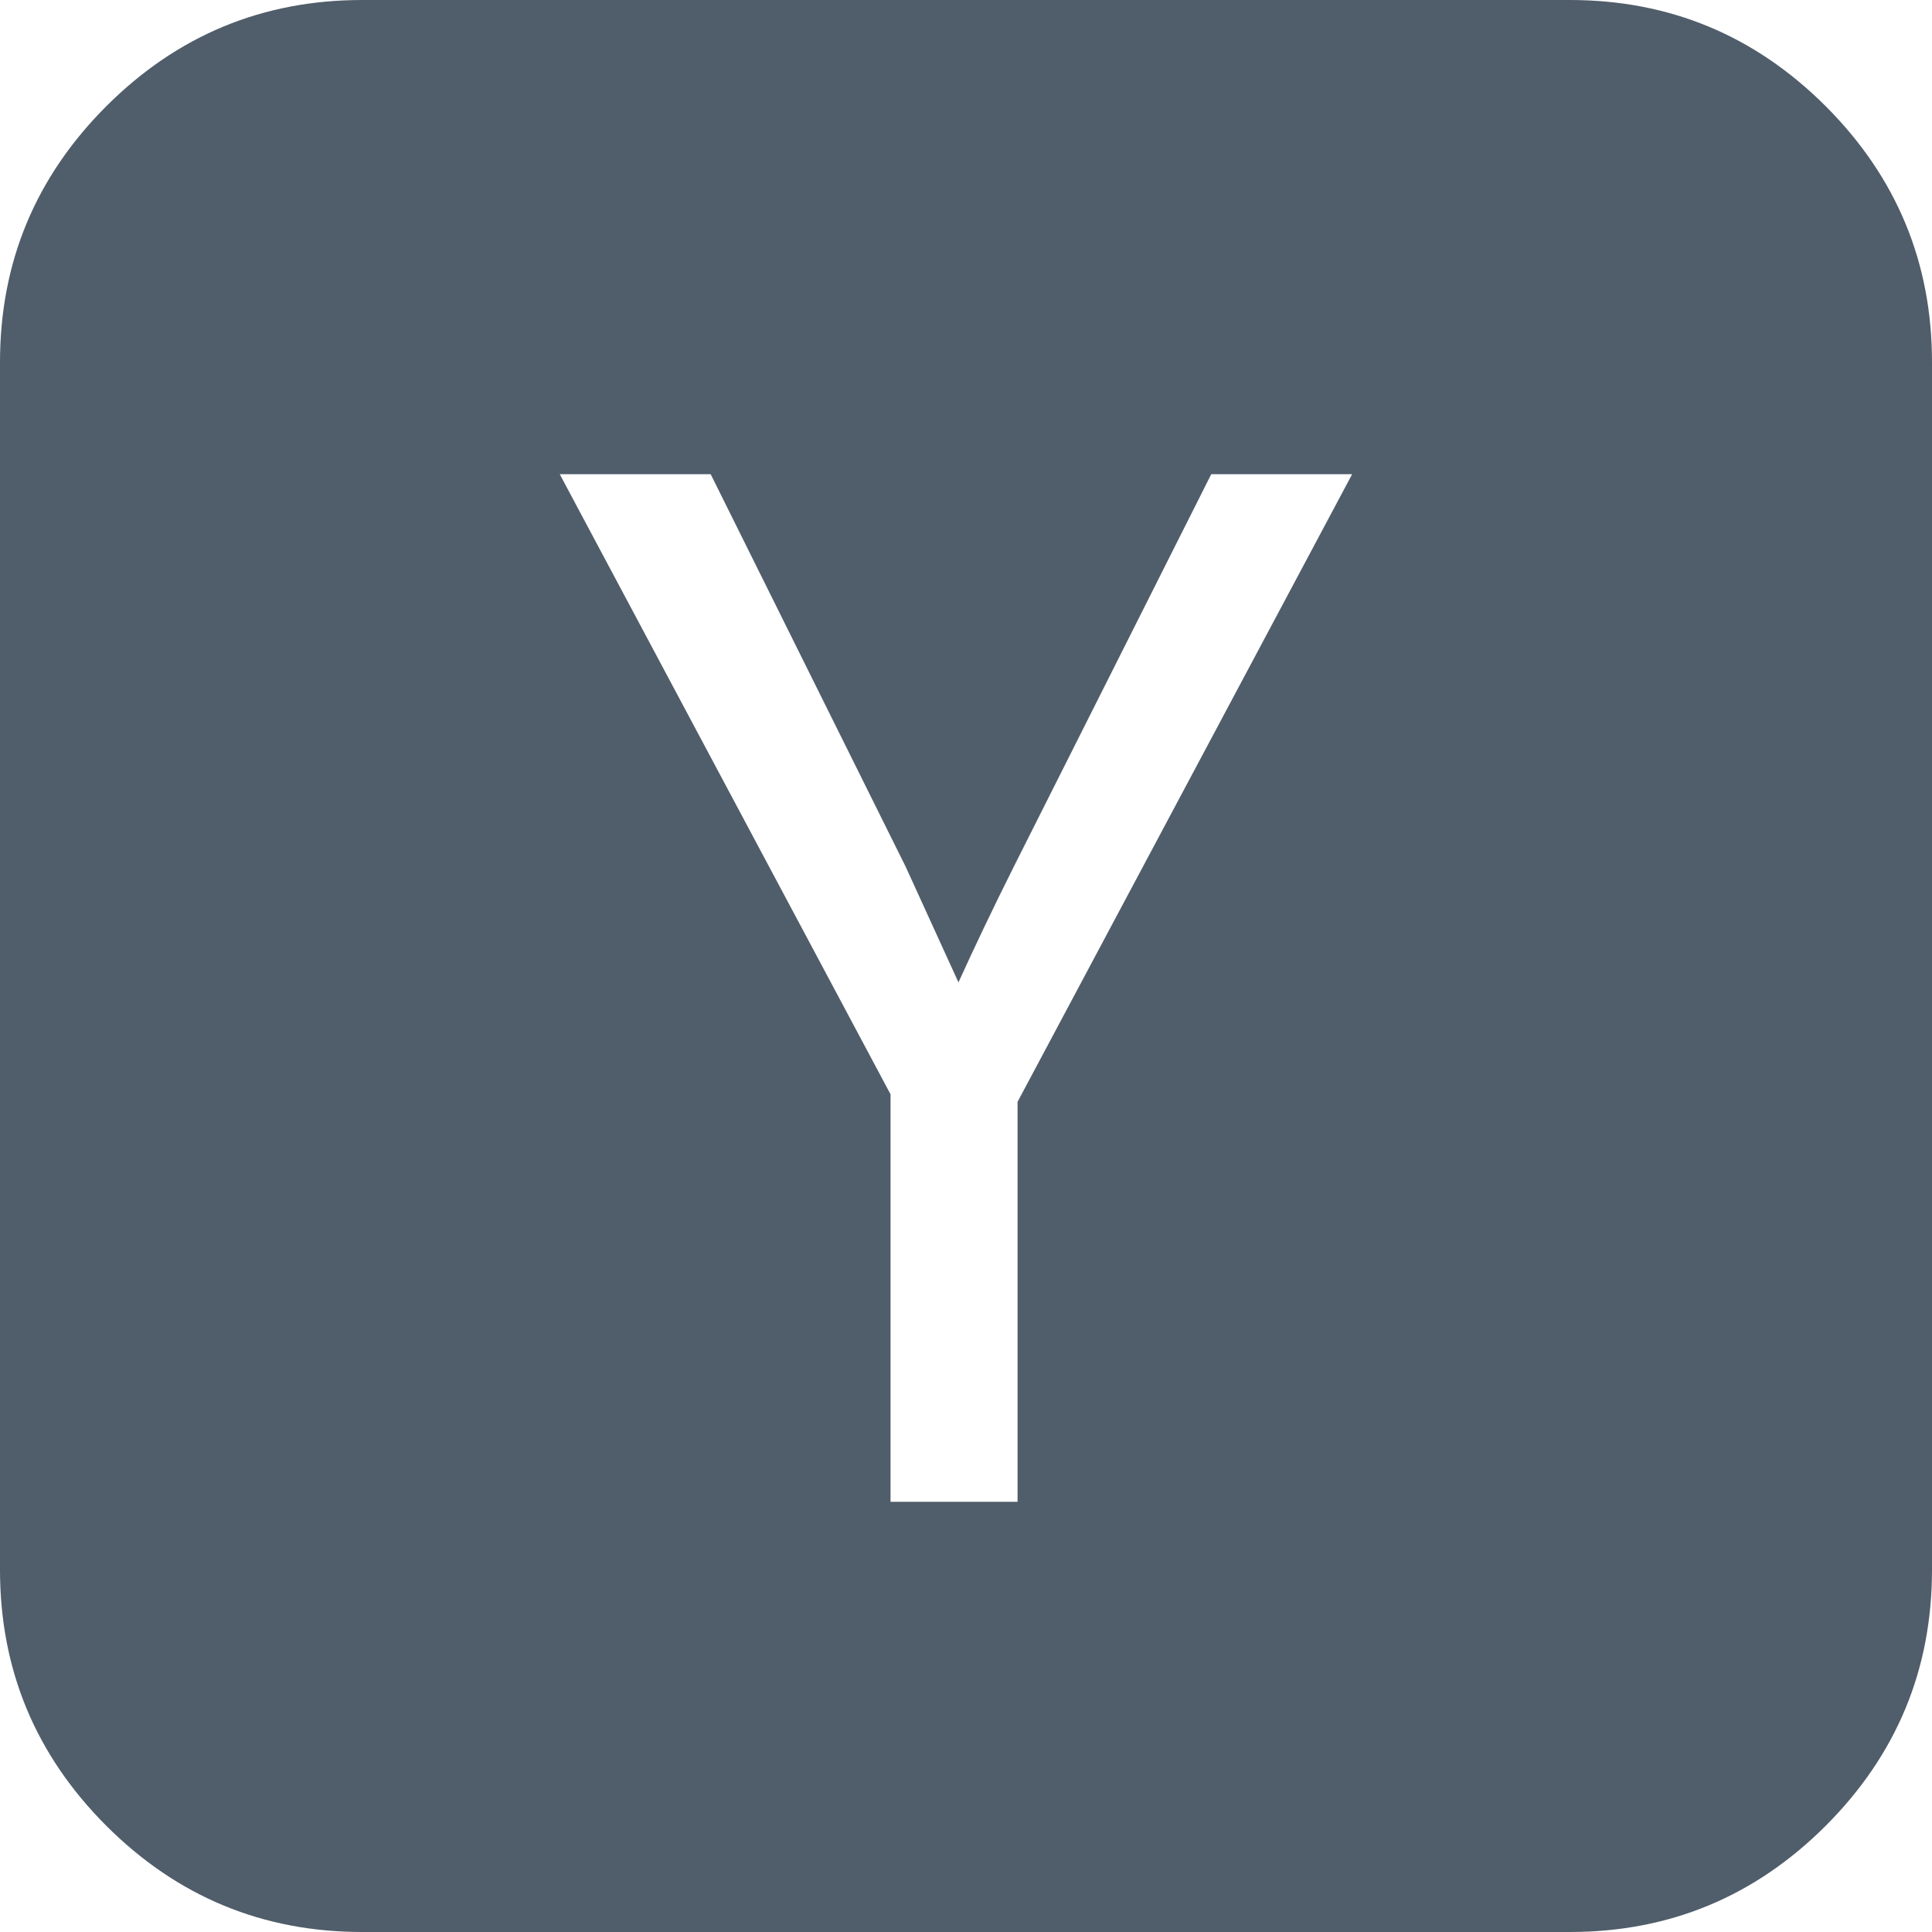 <svg width="32" height="32" viewBox="0 0 32 32" fill="none" xmlns="http://www.w3.org/2000/svg">
<g clip-path="url(#clip0_1155_21463)">
<path d="M16.854 18.25L22.396 7.854H20.062L16.792 14.354C16.458 15.021 16.153 15.66 15.875 16.271L15 14.354L11.771 7.854H9.271L14.75 18.125V24.875H16.854V18.25ZM32 6V26C32 27.653 31.413 29.066 30.24 30.24C29.066 31.413 27.653 32 26 32H6C4.347 32 2.934 31.413 1.76 30.24C0.587 29.066 0 27.653 0 26V6C0 4.347 0.587 2.934 1.76 1.76C2.934 0.587 4.347 0 6 0H26C27.653 0 29.066 0.587 30.24 1.76C31.413 2.934 32 4.347 32 6Z" fill="#505D6A"/>
</g>
<defs>
<clipPath id="clip0_1155_21463">
<rect width="32" height="32" fill="white"/>
</clipPath>
</defs>
</svg>

